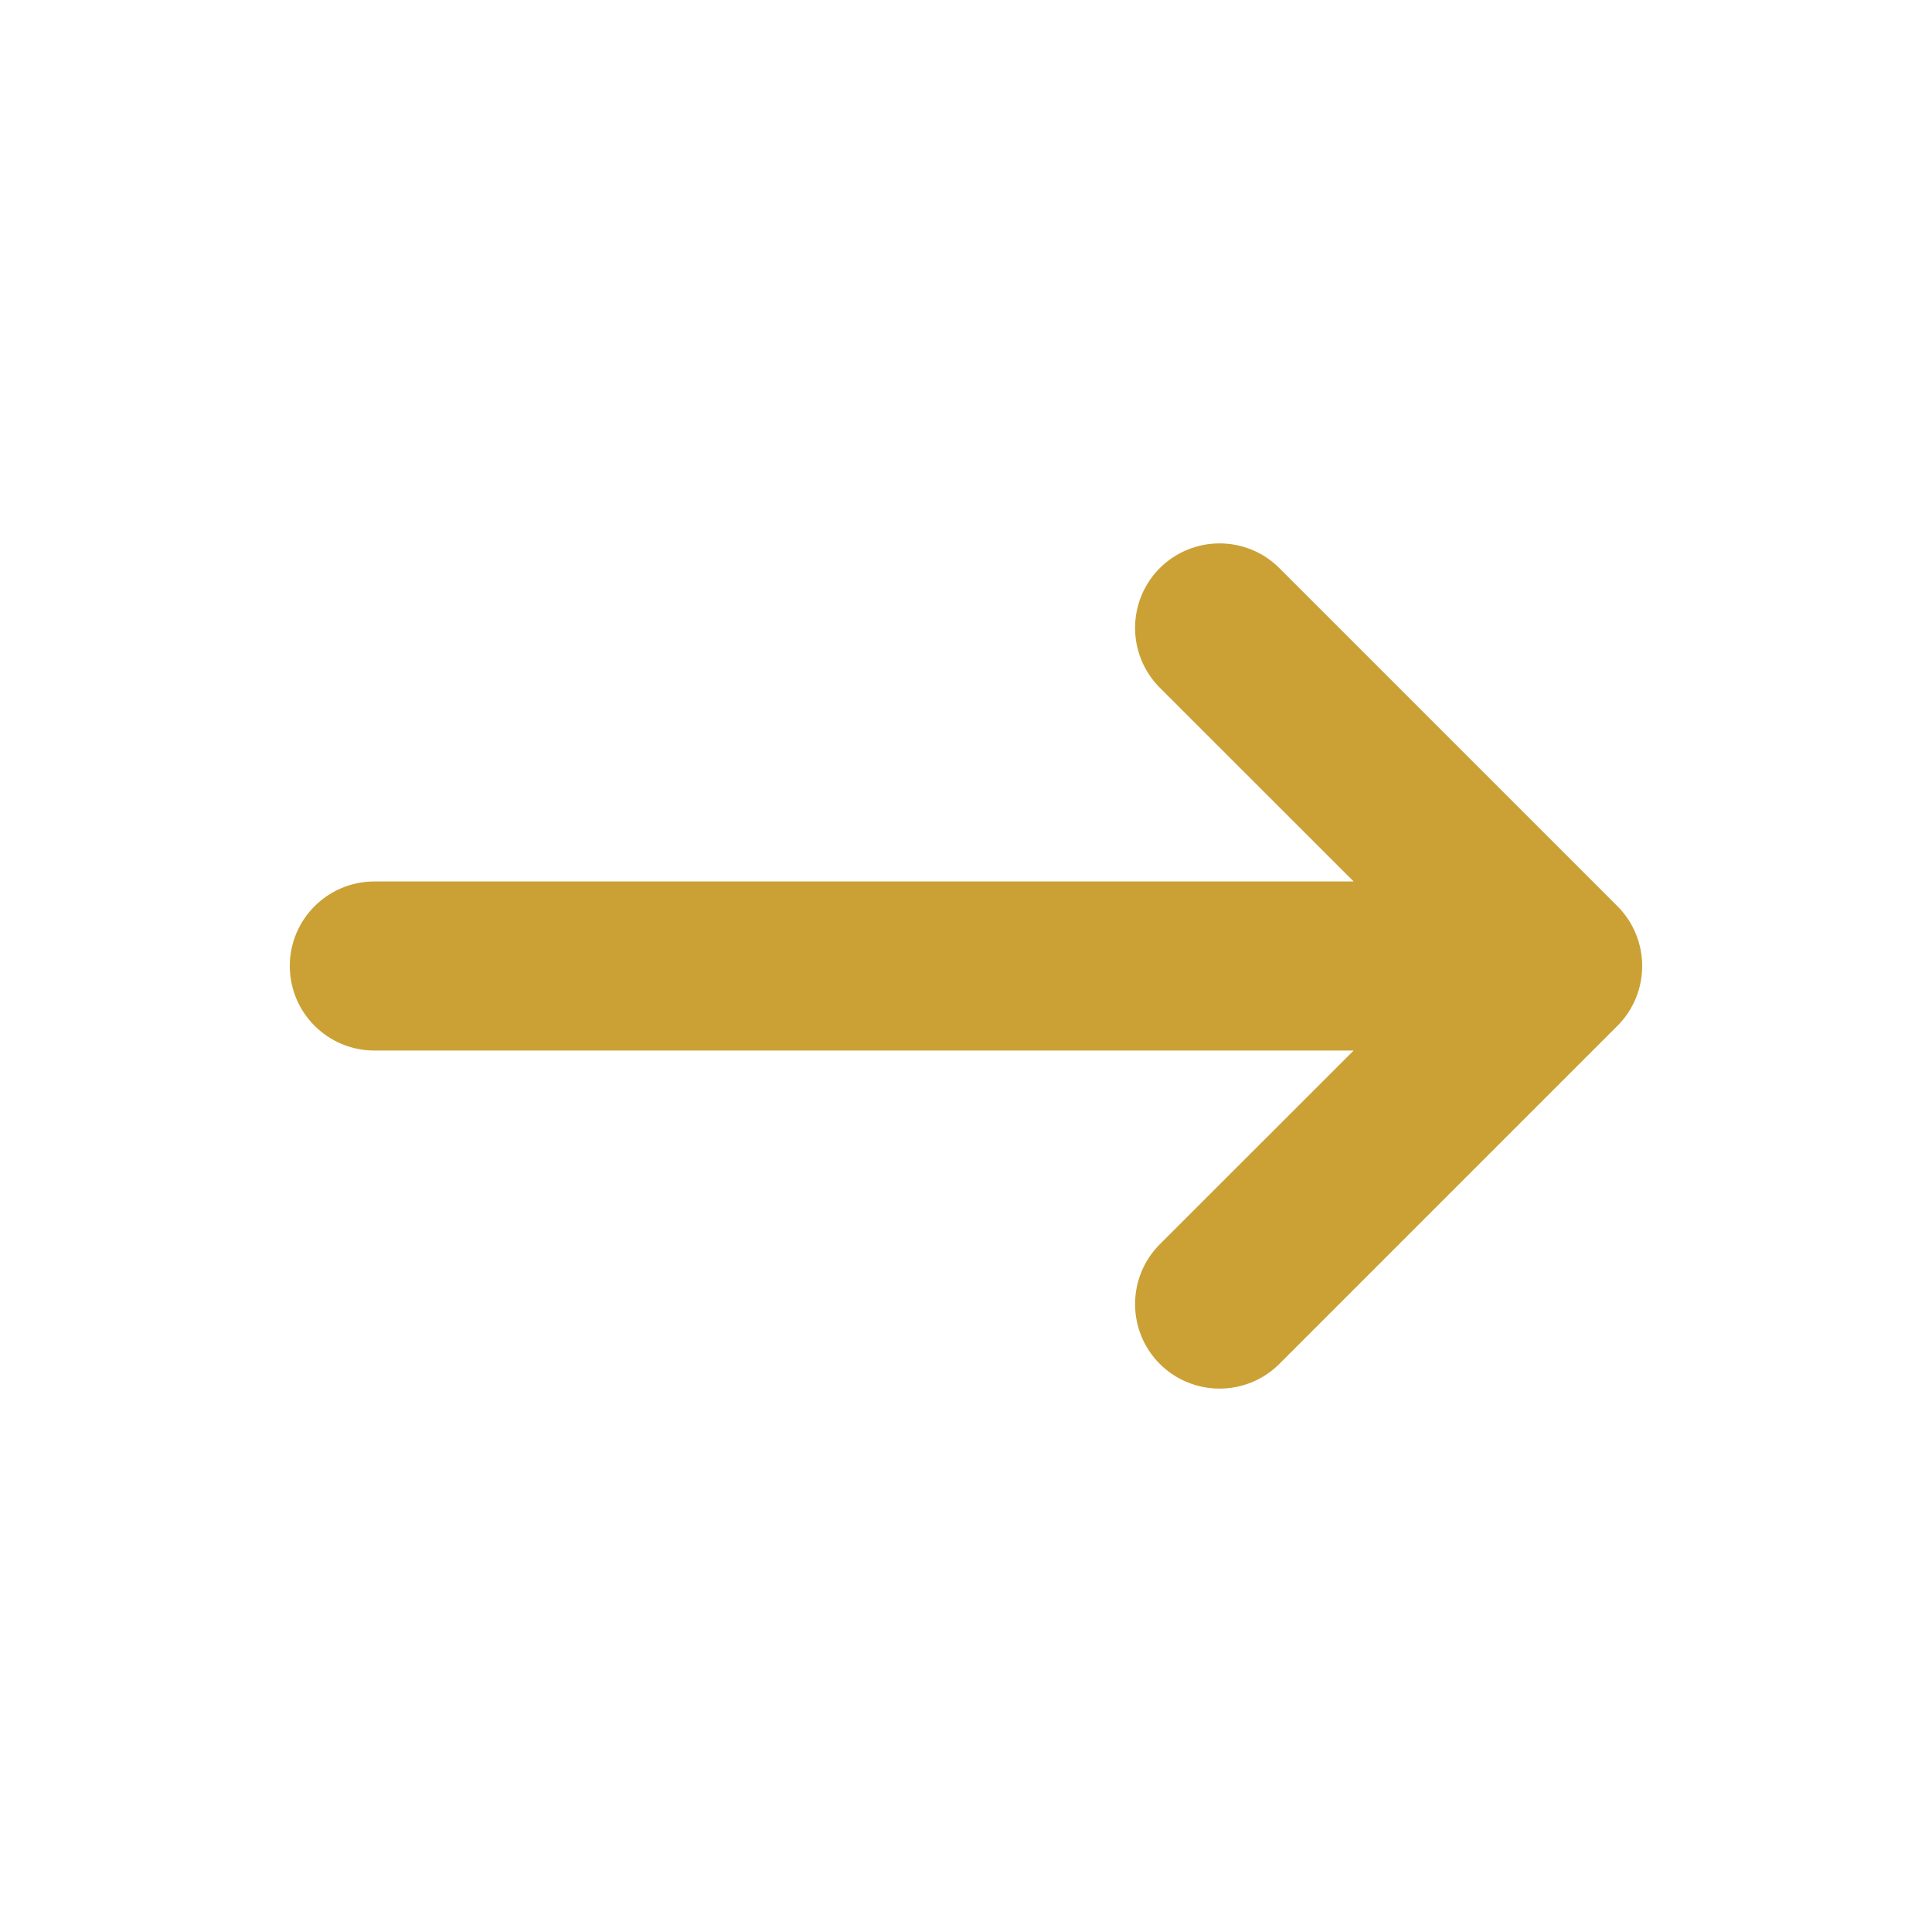 <svg width="20" height="20" viewBox="0 0 20 20" fill="none" xmlns="http://www.w3.org/2000/svg">
    <path fill-rule="evenodd" clip-rule="evenodd" d="M12.006 5.881C12.348 5.54 12.902 5.54 13.244 5.881L16.744 9.381C17.085 9.723 17.085 10.277 16.744 10.619L13.244 14.119C12.902 14.46 12.348 14.46 12.006 14.119C11.665 13.777 11.665 13.223 12.006 12.881L14.013 10.875H3.875C3.392 10.875 3 10.483 3 10C3 9.517 3.392 9.125 3.875 9.125H14.013L12.006 7.119C11.665 6.777 11.665 6.223 12.006 5.881Z" fill="#CBA135"/>
</svg>
